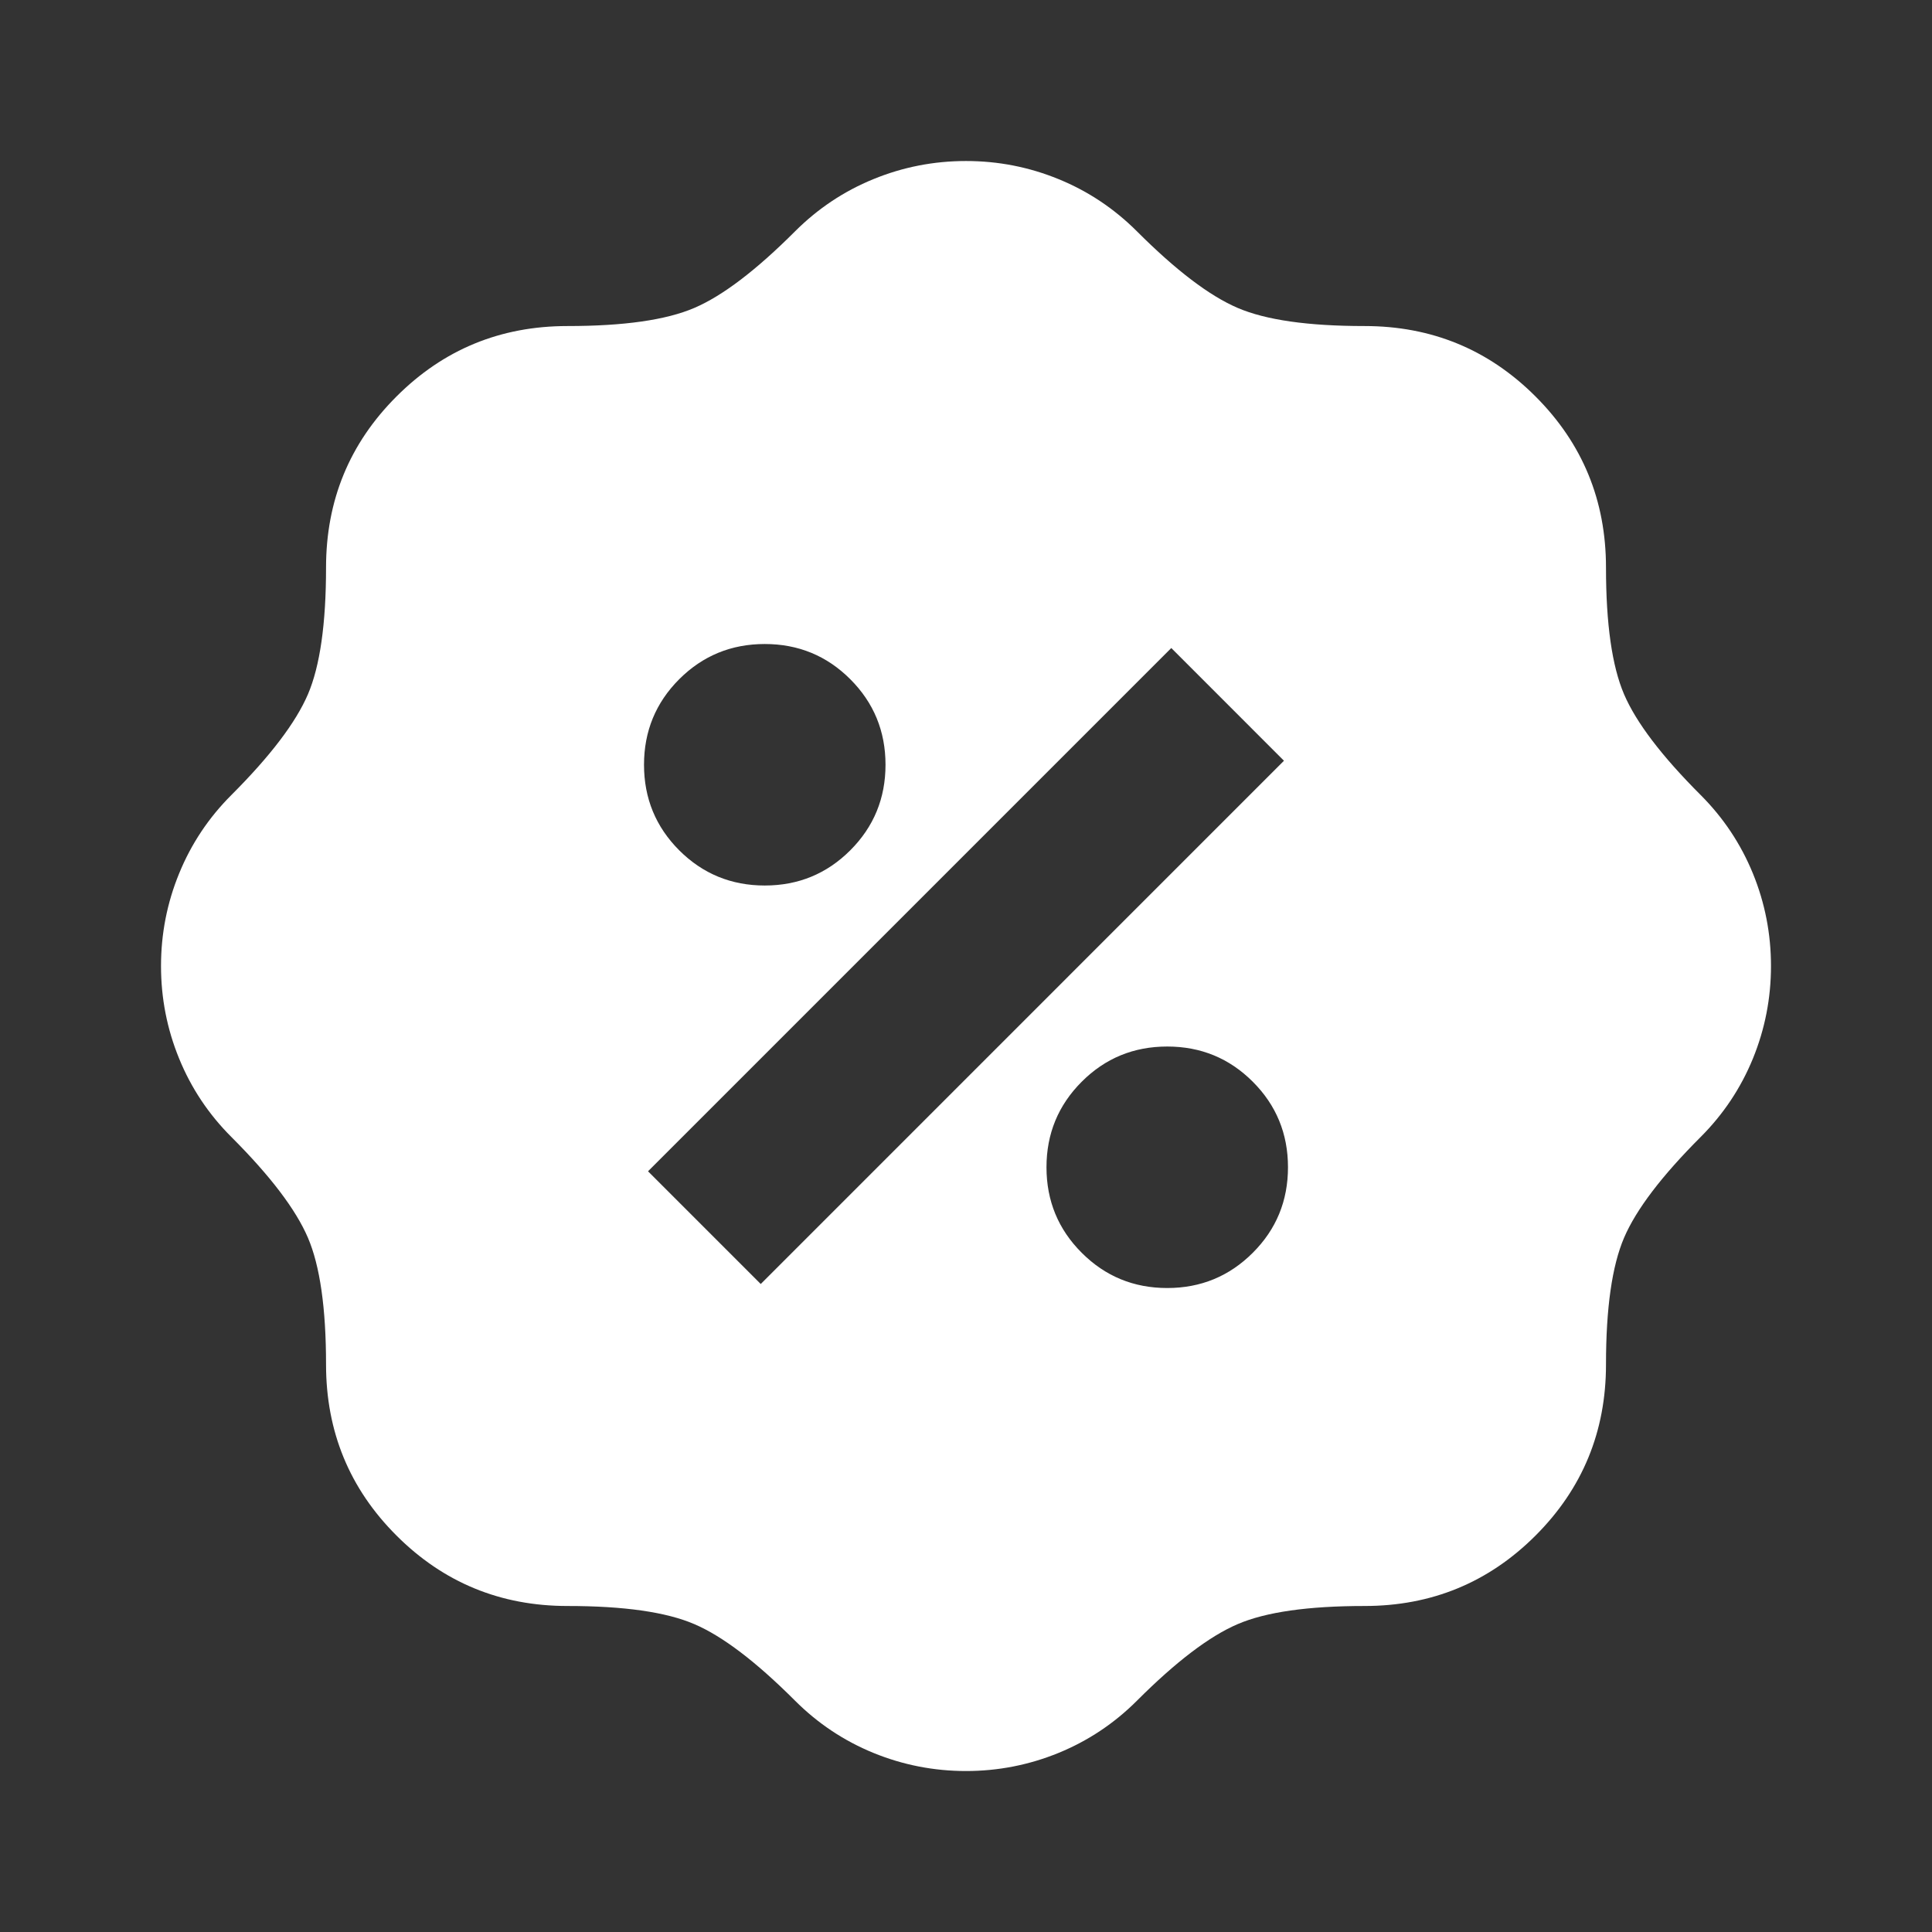 <svg width="50" height="50" viewBox="0 0 50 50" fill="none" xmlns="http://www.w3.org/2000/svg">
<rect x="0" y="0" width="50" height="50" fill="#333333" stroke="none"/>
<mask id="mask0_211_60818" style="mask-type:alpha" maskUnits="userSpaceOnUse" x="0" y="0" width="50" height="50">
<rect width="50" height="50" fill="#D9D9D9"/>
</mask>
<g mask="url(#mask0_211_60818)">
<path d="M25 45.834C24.167 45.834 23.368 45.677 22.604 45.365C21.84 45.052 21.163 44.601 20.573 44.011C19.566 43.004 18.698 42.344 17.969 42.032C17.24 41.719 16.146 41.563 14.688 41.563C12.951 41.563 11.476 40.955 10.261 39.74C9.045 38.525 8.438 37.049 8.438 35.313C8.438 33.855 8.281 32.761 7.969 32.032C7.656 31.302 6.997 30.434 5.99 29.427C5.399 28.837 4.948 28.16 4.636 27.396C4.323 26.632 4.167 25.834 4.167 25C4.167 24.167 4.323 23.368 4.636 22.605C4.948 21.841 5.399 21.163 5.99 20.573C6.997 19.566 7.656 18.698 7.969 17.969C8.281 17.24 8.438 16.146 8.438 14.688C8.438 12.952 9.045 11.476 10.261 10.261C11.476 9.045 12.951 8.438 14.688 8.438C16.146 8.438 17.24 8.282 17.969 7.969C18.698 7.657 19.566 6.997 20.573 5.99C21.163 5.4 21.84 4.948 22.604 4.636C23.368 4.323 24.167 4.167 25 4.167C25.833 4.167 26.632 4.323 27.396 4.636C28.16 4.948 28.837 5.4 29.427 5.99C30.434 6.997 31.302 7.657 32.031 7.969C32.761 8.282 33.854 8.438 35.313 8.438C37.049 8.438 38.524 9.045 39.74 10.261C40.955 11.476 41.563 12.952 41.563 14.688C41.563 16.146 41.719 17.24 42.031 17.969C42.344 18.698 43.004 19.566 44.011 20.573C44.601 21.163 45.052 21.841 45.365 22.605C45.677 23.368 45.833 24.167 45.833 25C45.833 25.834 45.677 26.632 45.365 27.396C45.052 28.16 44.601 28.837 44.011 29.427C43.004 30.434 42.344 31.302 42.031 32.032C41.719 32.761 41.563 33.855 41.563 35.313C41.563 37.049 40.955 38.525 39.74 39.74C38.524 40.955 37.049 41.563 35.313 41.563C33.854 41.563 32.761 41.719 32.031 42.032C31.302 42.344 30.434 43.004 29.427 44.011C28.837 44.601 28.16 45.052 27.396 45.365C26.632 45.677 25.833 45.834 25 45.834ZM30.208 33.334C31.076 33.334 31.814 33.03 32.422 32.422C33.03 31.815 33.333 31.077 33.333 30.209C33.333 29.341 33.03 28.603 32.422 27.995C31.814 27.387 31.076 27.084 30.208 27.084C29.34 27.084 28.602 27.387 27.995 27.995C27.387 28.603 27.083 29.341 27.083 30.209C27.083 31.077 27.387 31.815 27.995 32.422C28.602 33.03 29.34 33.334 30.208 33.334ZM19.688 33.23L33.229 19.688L30.313 16.771L16.771 30.313L19.688 33.23ZM19.792 22.917C20.66 22.917 21.398 22.613 22.005 22.006C22.613 21.398 22.917 20.66 22.917 19.792C22.917 18.924 22.613 18.186 22.005 17.578C21.398 16.971 20.66 16.667 19.792 16.667C18.924 16.667 18.186 16.971 17.578 17.578C16.971 18.186 16.667 18.924 16.667 19.792C16.667 20.66 16.971 21.398 17.578 22.006C18.186 22.613 18.924 22.917 19.792 22.917Z" fill="white"/>
</g>
</svg>
